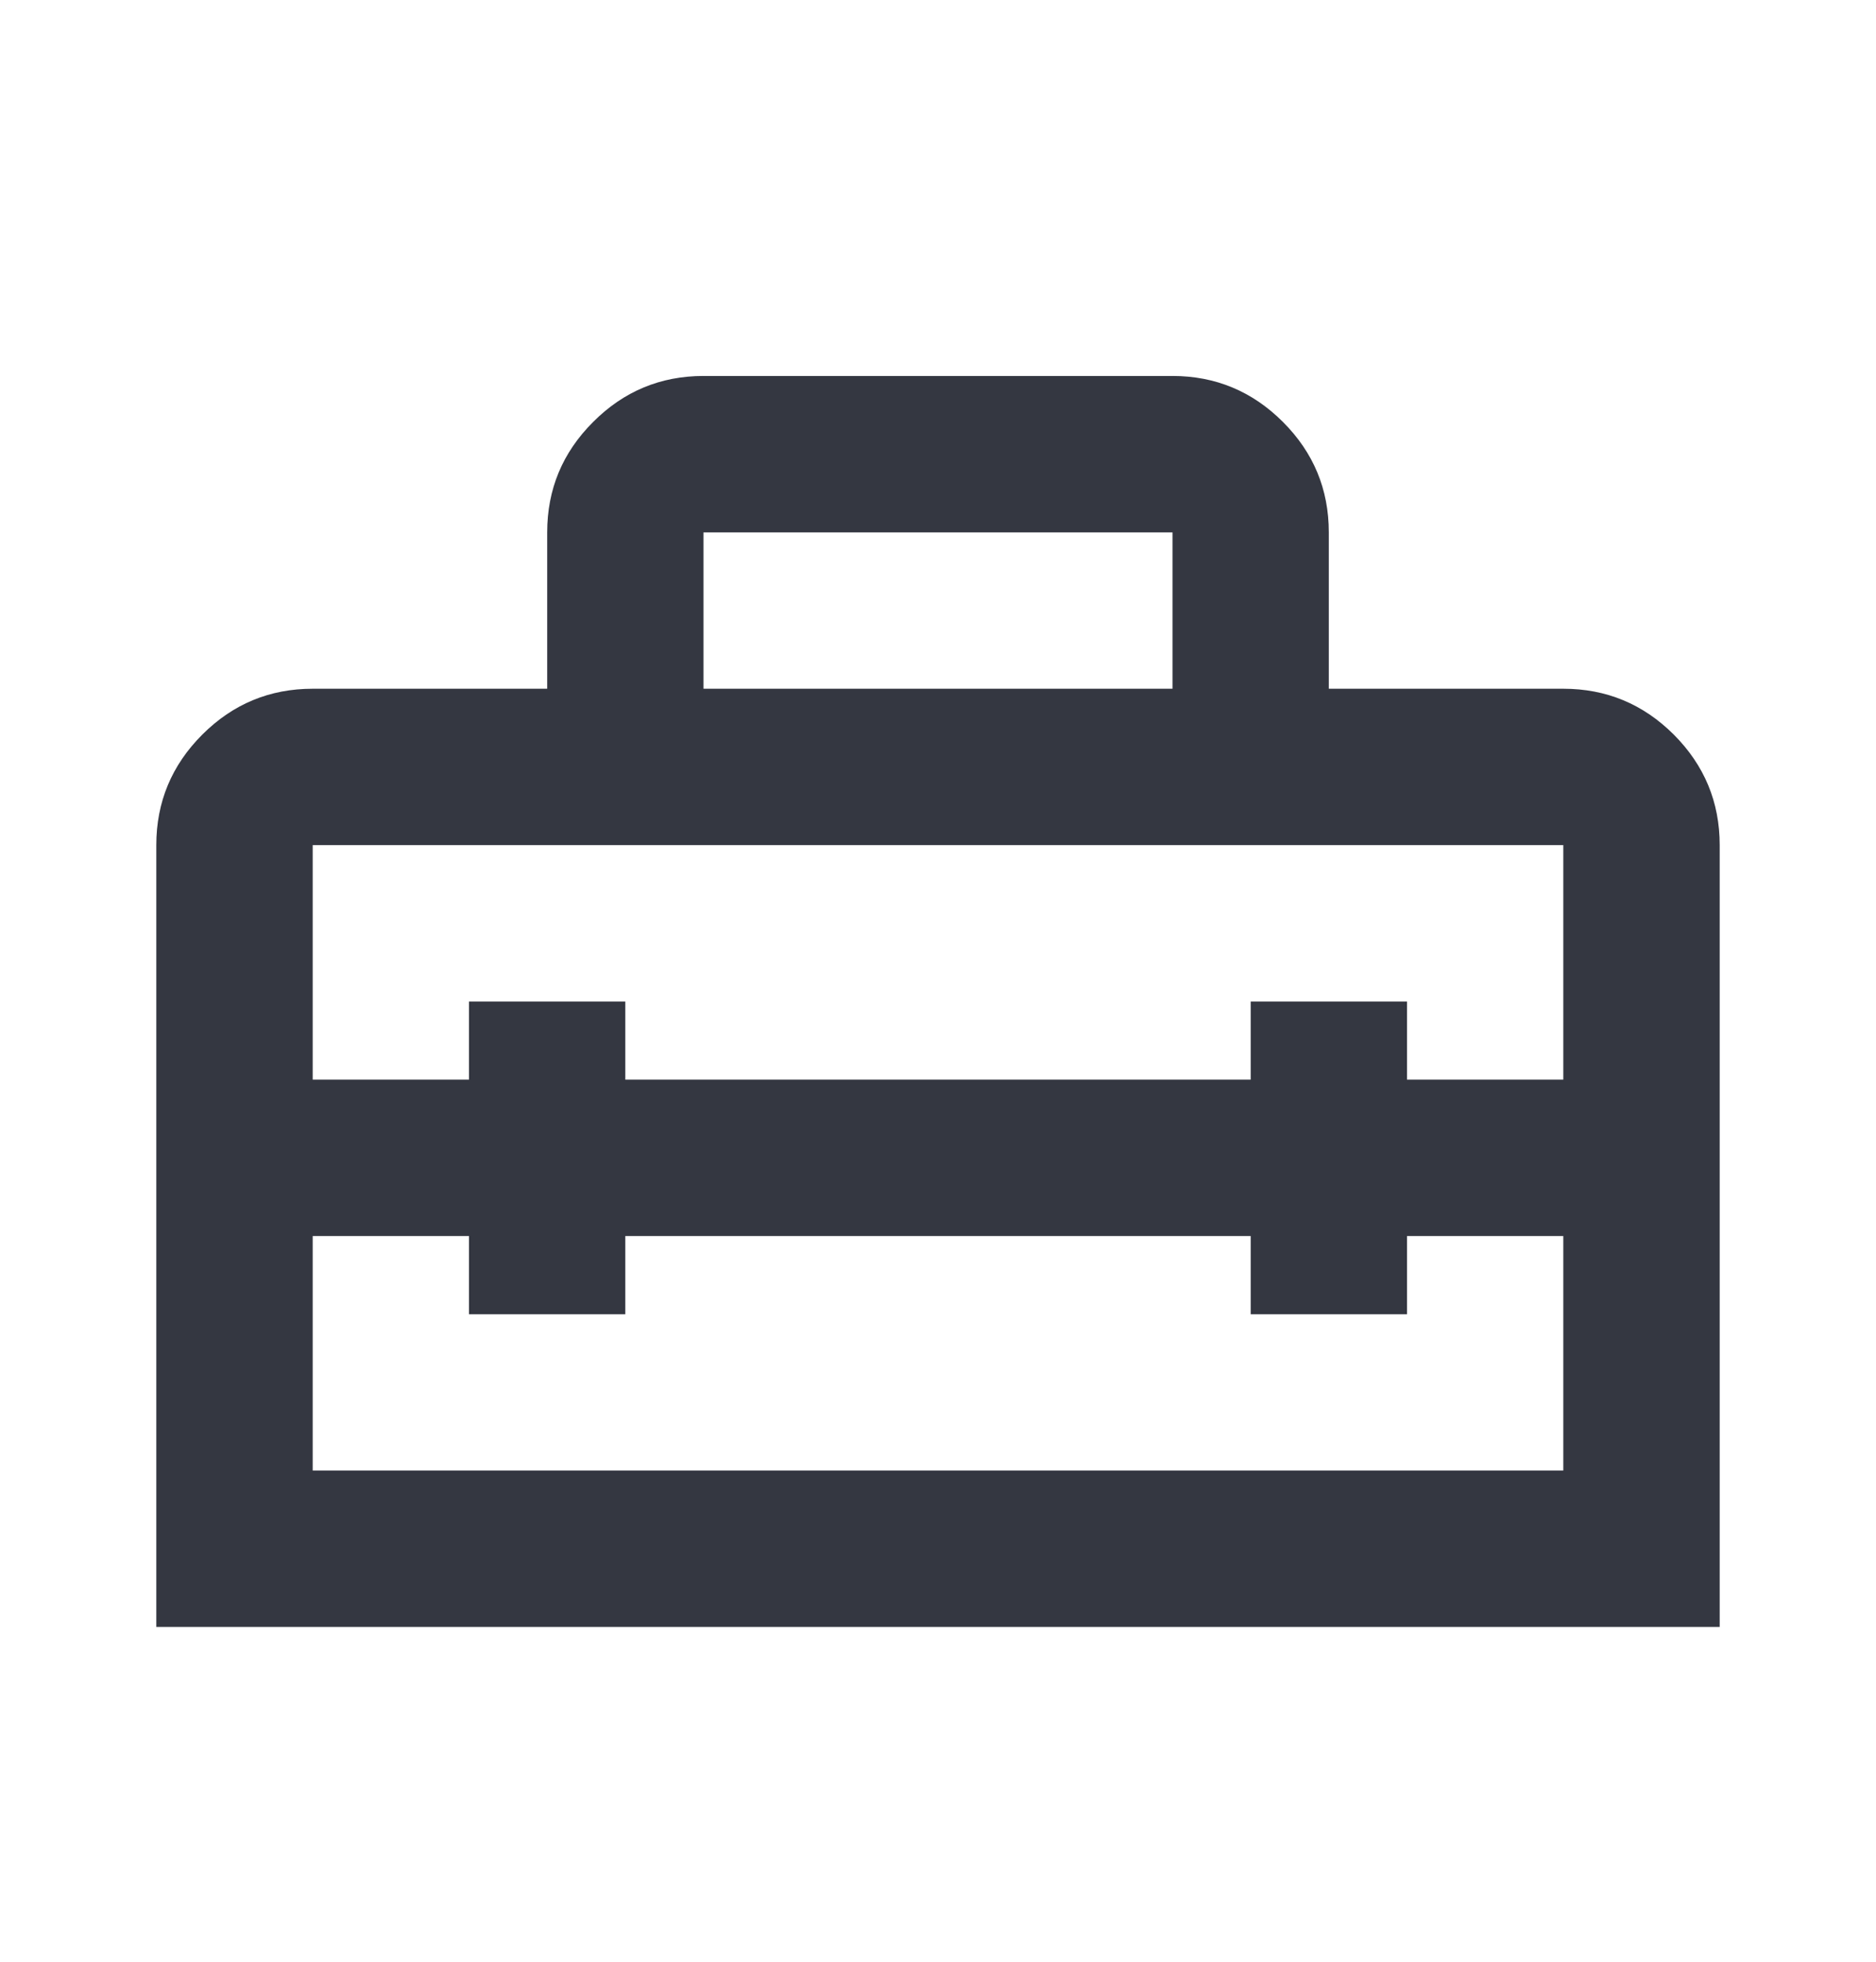 <?xml version="1.0" encoding="UTF-8"?>
<svg xmlns="http://www.w3.org/2000/svg" width="22" height="23" viewBox="0 0 22 23" fill="none">
  <mask id="mask0_310_1854" style="mask-type:alpha" maskUnits="userSpaceOnUse" x="0" y="0" width="22" height="23">
    <rect y="0.741" width="22" height="22" fill="#D9D9D9"></rect>
  </mask>
  <g mask="url(#mask0_310_1854)">
    <path d="M1.833 19.075V9.908C1.833 9.404 2.013 8.972 2.372 8.613C2.731 8.254 3.163 8.075 3.667 8.075H6.417V6.242C6.417 5.737 6.596 5.306 6.956 4.947C7.314 4.588 7.746 4.408 8.25 4.408H13.75C14.254 4.408 14.686 4.588 15.045 4.947C15.404 5.306 15.583 5.737 15.583 6.242V8.075H18.333C18.837 8.075 19.269 8.254 19.629 8.613C19.987 8.972 20.167 9.404 20.167 9.908V19.075H1.833ZM3.667 17.241H18.333V14.492H16.5V15.408H14.667V14.492H7.333V15.408H5.5V14.492H3.667V17.241ZM3.667 9.908V12.658H5.5V11.742H7.333V12.658H14.667V11.742H16.5V12.658H18.333V9.908H3.667ZM8.25 8.075H13.75V6.242H8.25V8.075Z" fill="#343741"></path>
  </g>
</svg>

